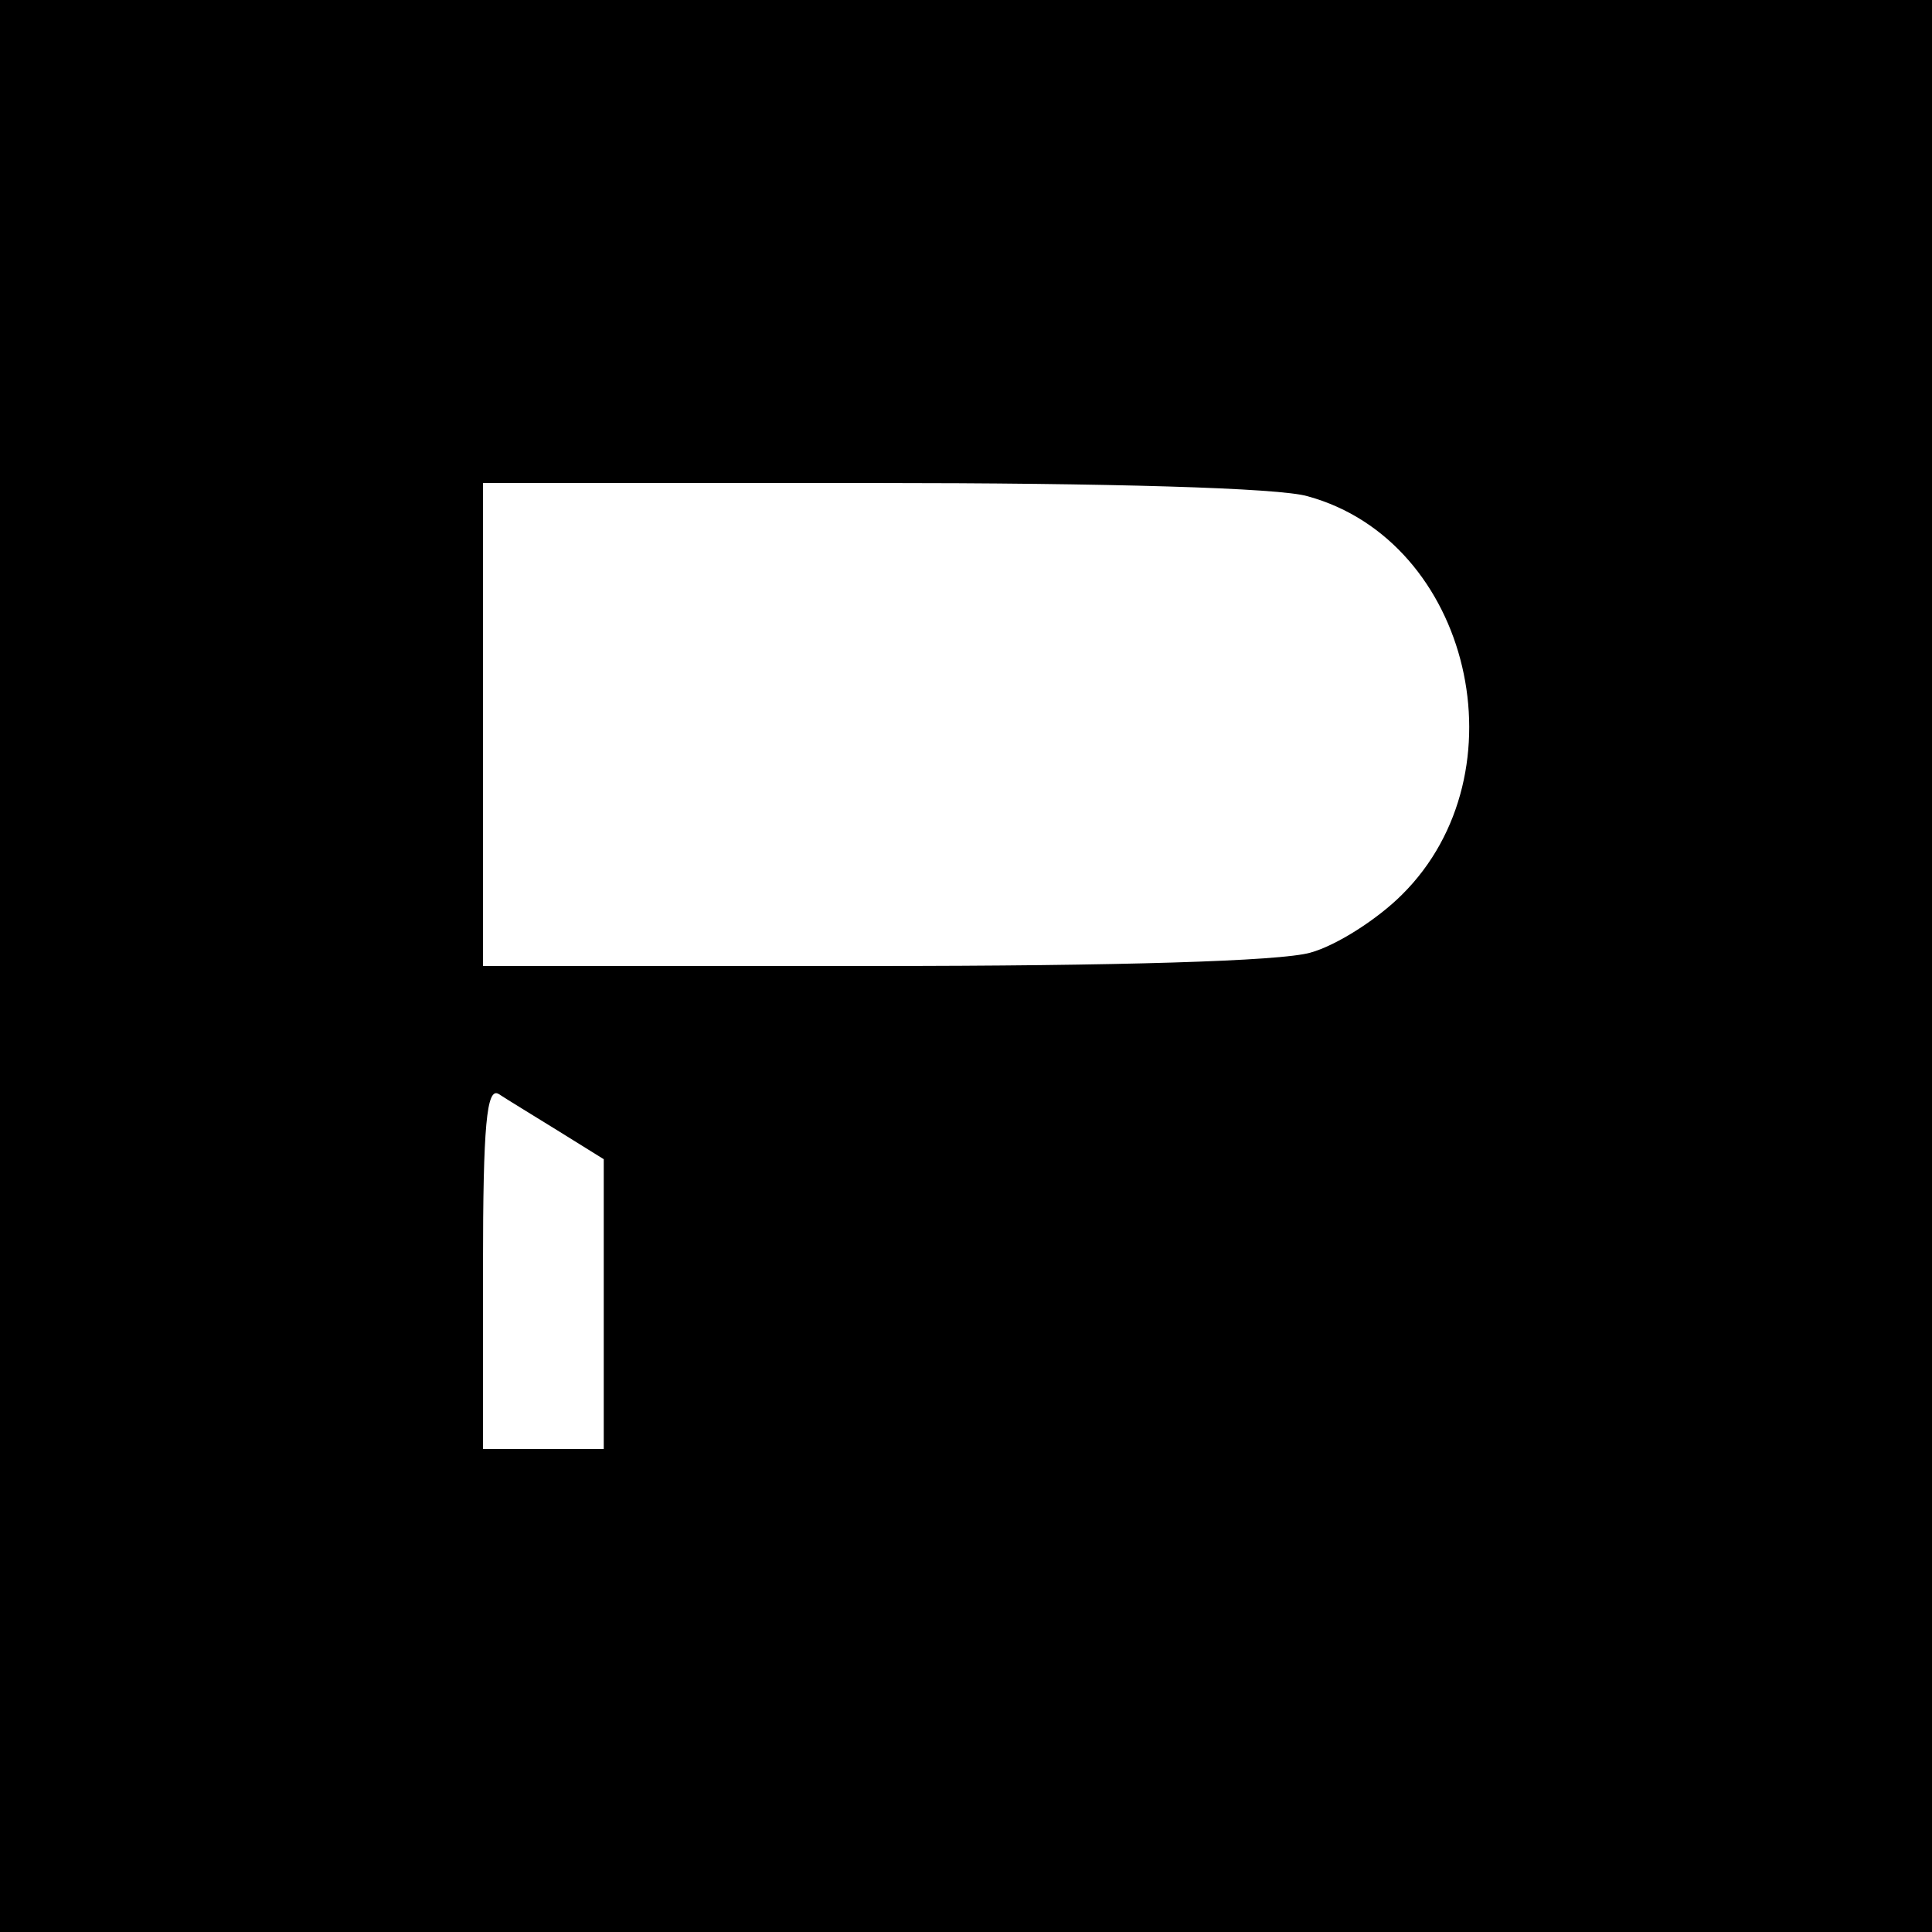 <?xml version="1.0" standalone="no"?>
<!DOCTYPE svg PUBLIC "-//W3C//DTD SVG 20010904//EN"
 "http://www.w3.org/TR/2001/REC-SVG-20010904/DTD/svg10.dtd">
<svg version="1.0" xmlns="http://www.w3.org/2000/svg"
 width="160pt" height="160pt" viewBox="0 0 160 160"
 preserveAspectRatio="xMidYMid meet">
<g transform="translate(0,160) scale(0.1,-0.1)"
fill="#000000" stroke="none">
<path d="M0 800 l0 -800 800 0 800 0 0 800 0 800 -800 0 -800 0 0 -800z m1083
389 c135 -37 180 -229 78 -330 -20 -20 -54 -42 -76 -48 -25 -7 -158 -11 -362
-11 l-323 0 0 200 0 200 323 0 c194 0 337 -4 360 -11z m-620 -526 l37 -23 0
-120 0 -120 -50 0 -50 0 0 151 c0 117 3 149 13 143 6 -4 29 -18 50 -31z"/>
</g>
</svg>
